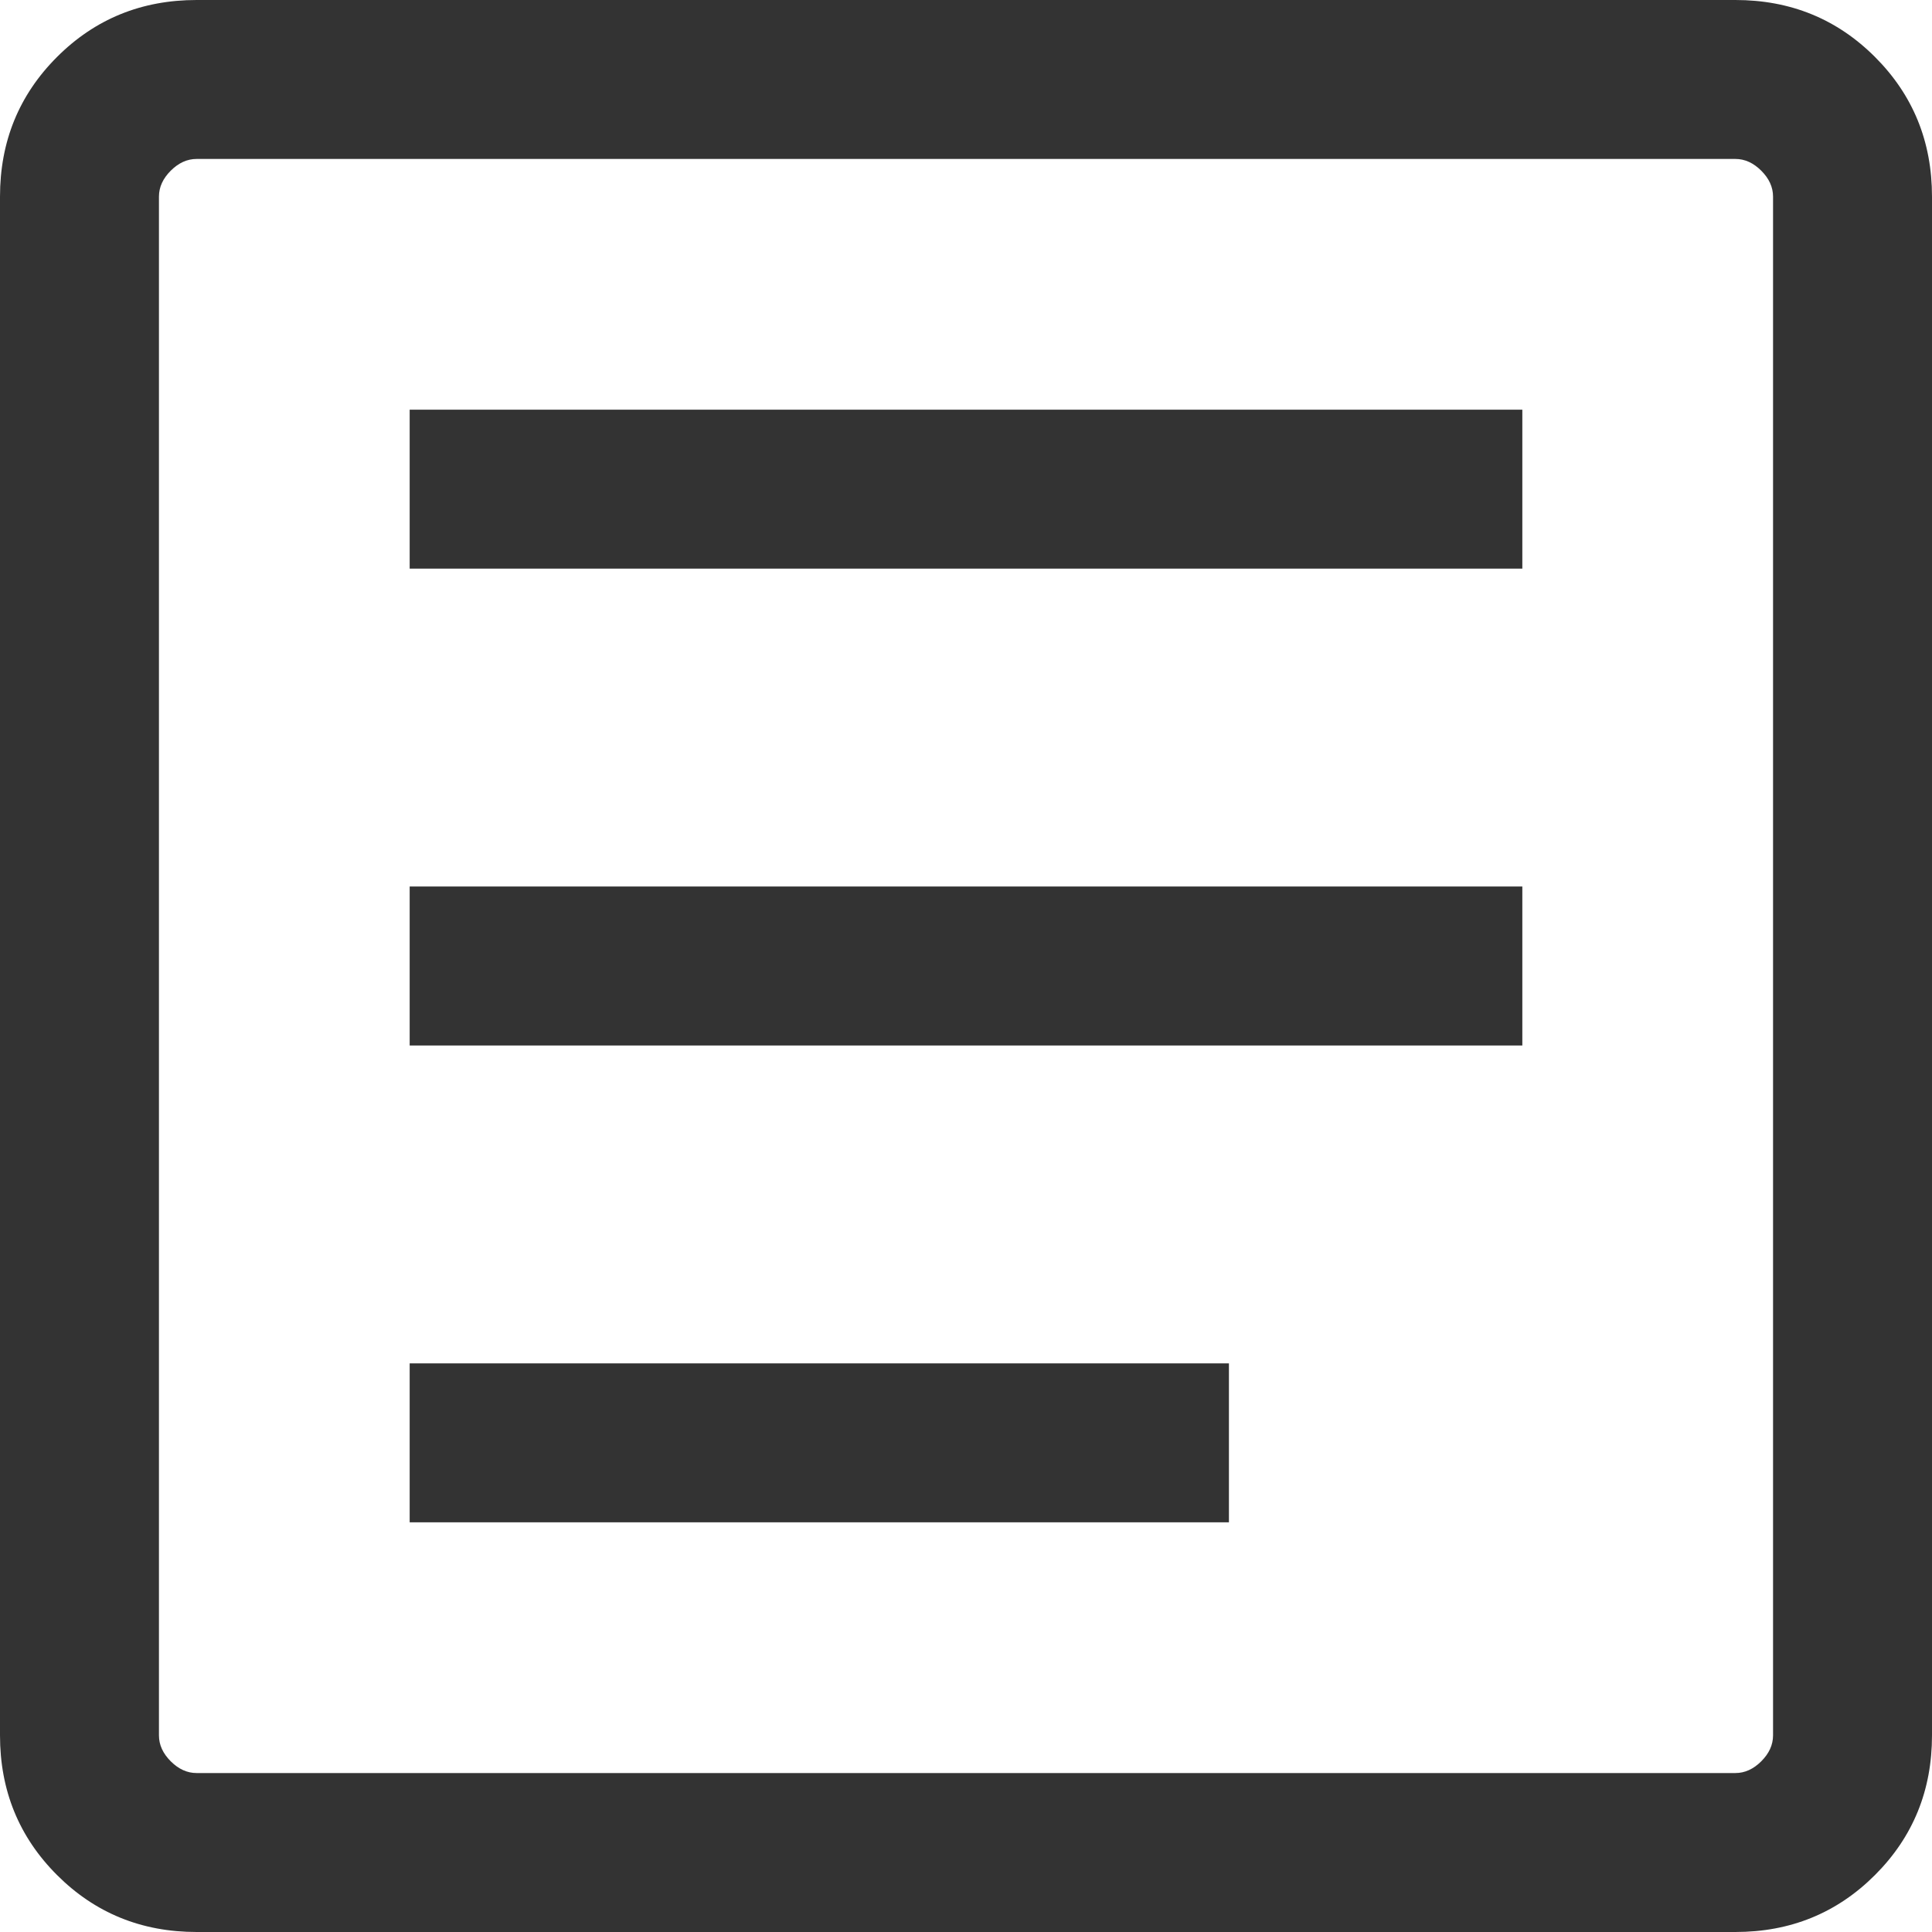 <svg width="22" height="22" viewBox="0 0 22 22" fill="none" xmlns="http://www.w3.org/2000/svg">
<path d="M4.665 17.335H13.994V15.525H4.665V17.335ZM4.665 11.905H17.335V10.095H4.665V11.905ZM4.665 6.475H17.335V4.665H4.665V6.475ZM2.239 22C1.612 22 1.082 21.784 0.649 21.351C0.216 20.918 0 20.388 0 19.761V2.239C0 1.612 0.216 1.082 0.649 0.649C1.082 0.216 1.612 0 2.239 0H19.761C20.388 0 20.918 0.216 21.351 0.649C21.784 1.082 22 1.612 22 2.239V19.761C22 20.388 21.784 20.918 21.351 21.351C20.918 21.784 20.388 22 19.761 22H2.239ZM2.239 20.19H19.761C19.869 20.19 19.967 20.145 20.056 20.056C20.145 19.967 20.19 19.869 20.19 19.761V2.239C20.19 2.131 20.145 2.033 20.056 1.944C19.967 1.855 19.869 1.81 19.761 1.81H2.239C2.131 1.81 2.033 1.855 1.944 1.944C1.855 2.033 1.81 2.131 1.81 2.239V19.761C1.81 19.869 1.855 19.967 1.944 20.056C2.033 20.145 2.131 20.19 2.239 20.19Z" fill="#333333"/>
</svg>
